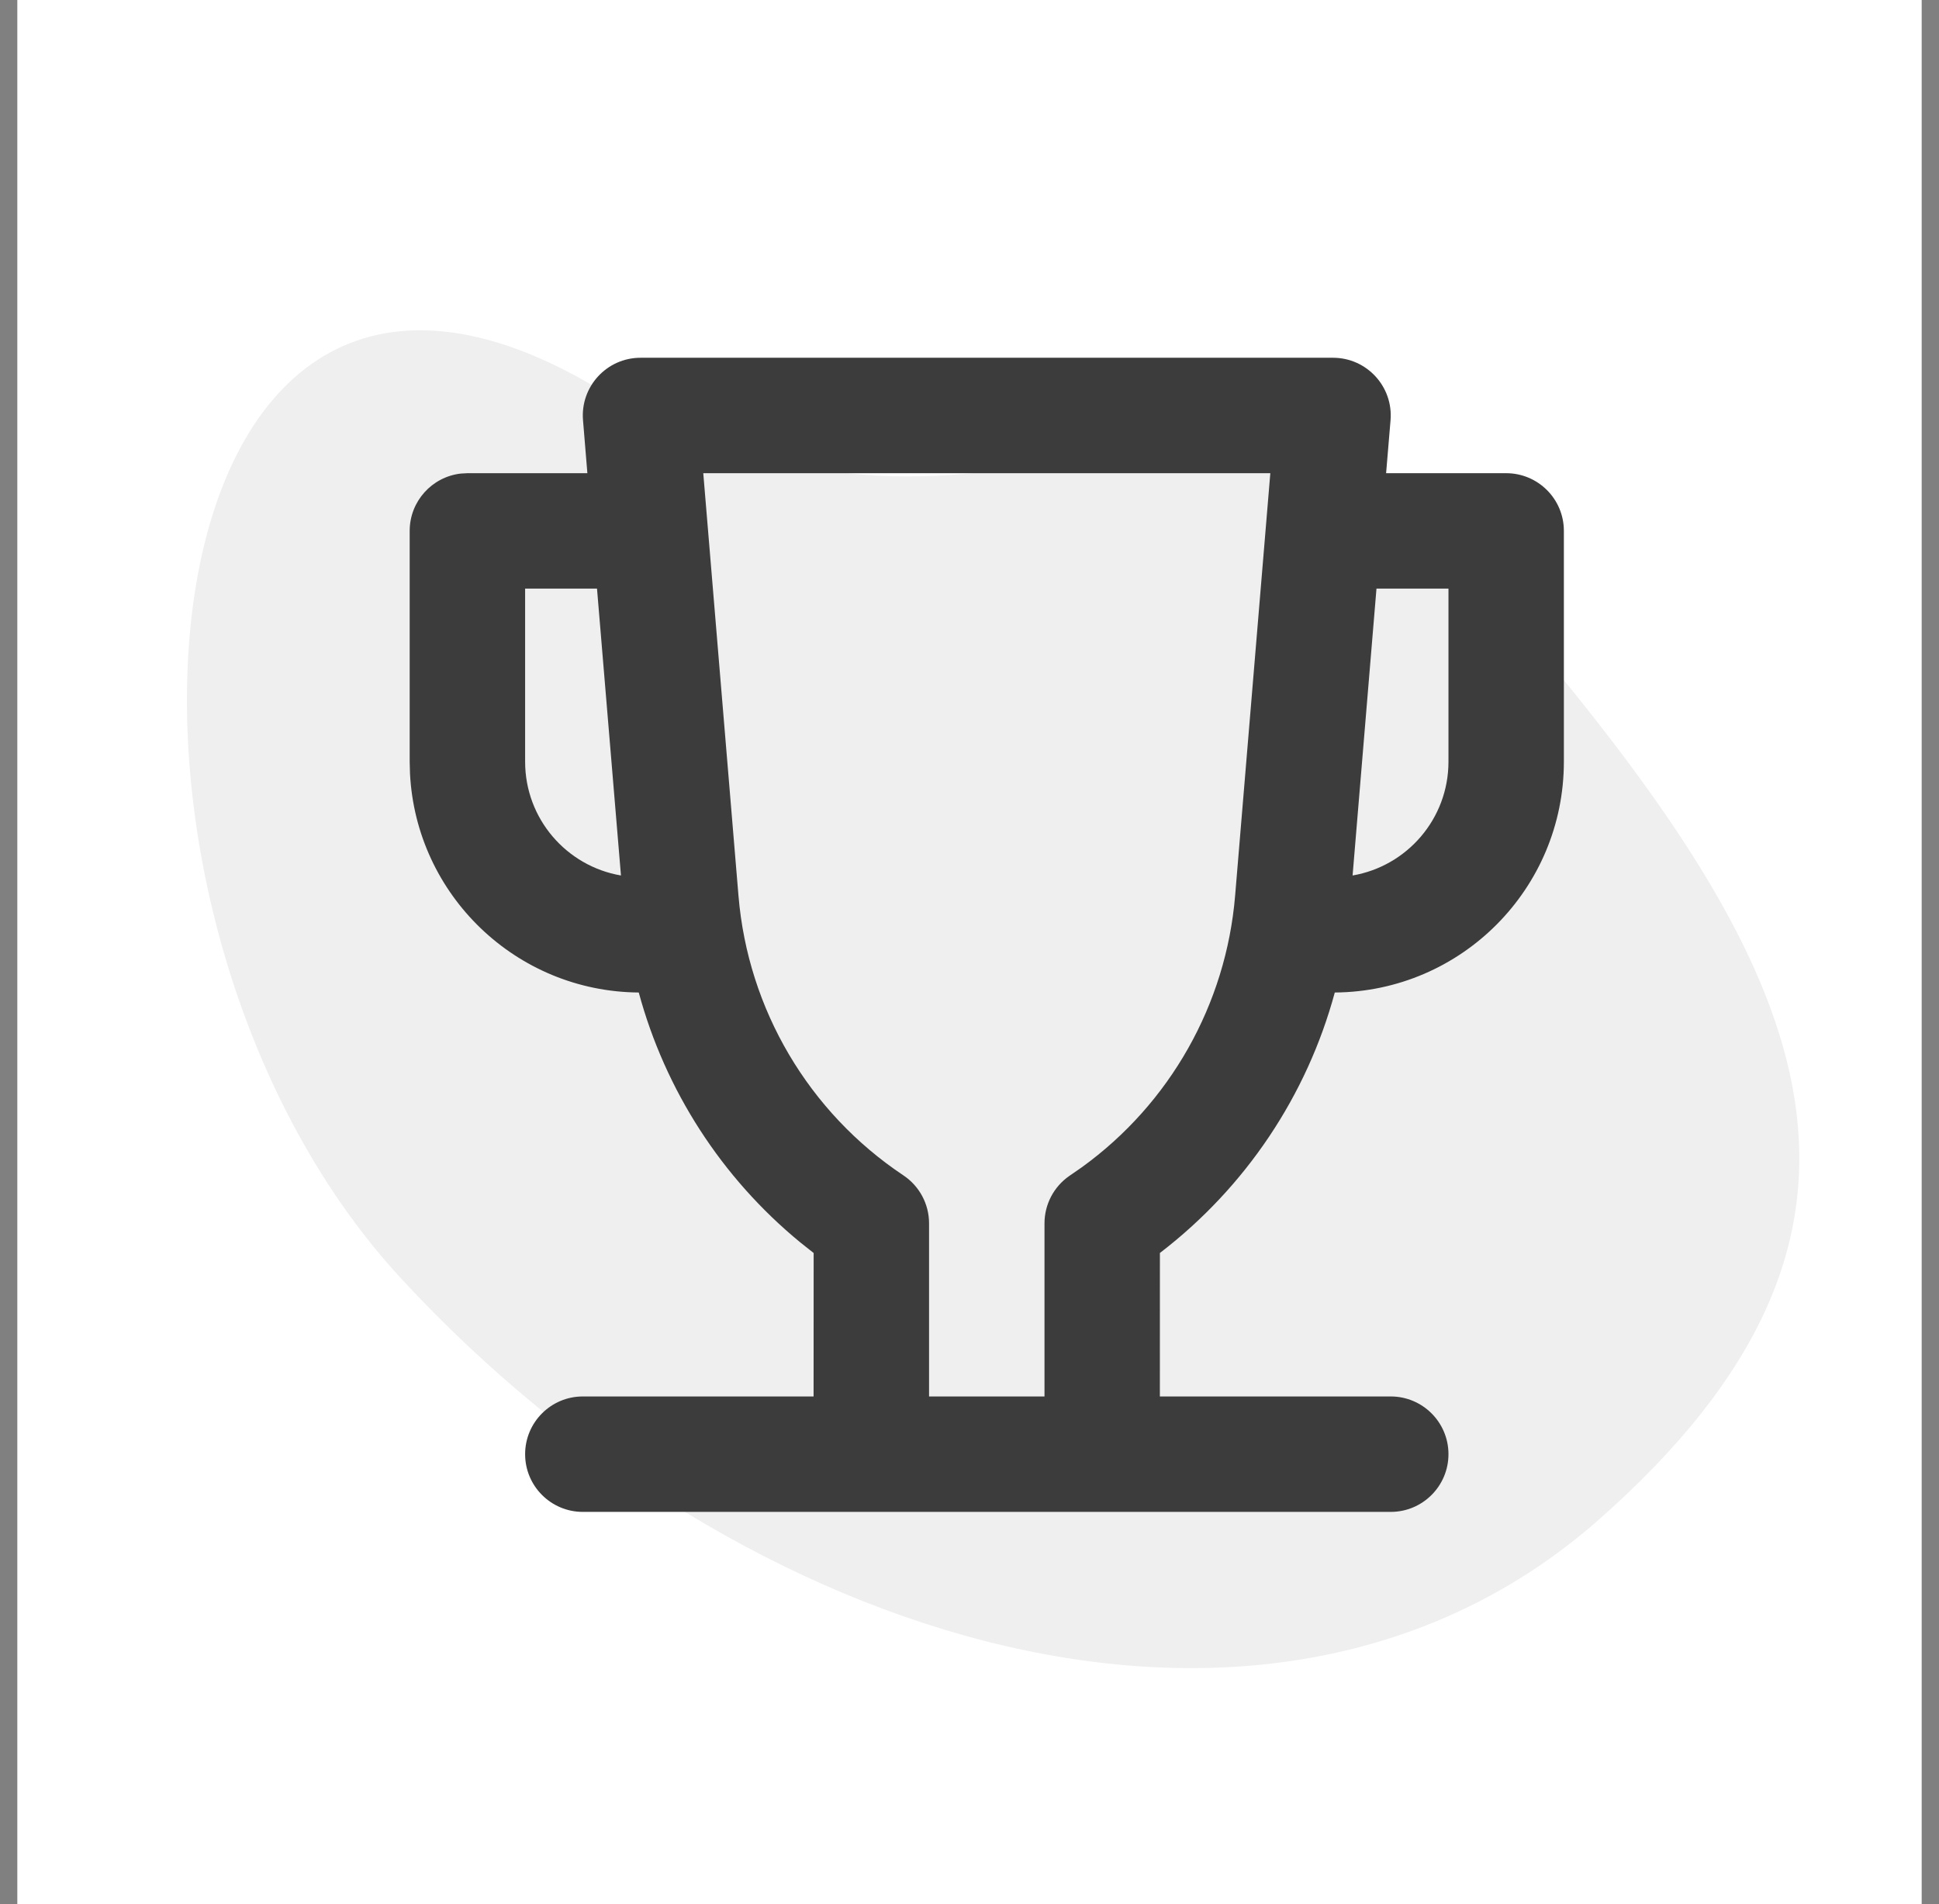 <svg width="56" height="55" viewBox="0 0 56 55" fill="none" xmlns="http://www.w3.org/2000/svg">
<rect x="0" y="0" width="56" height="55" fill="#808080" stroke="none"/>
<g clip-path="url(#clip0_4430_1076)">
<rect width="55" height="55" transform="translate(0.5)" fill="white"/>
<path d="M46.167 43.898C55.624 35.567 52.417 28.315 44.39 18.704C33.624 6.624 30.204 18.61 16.97 11.048C3.736 3.485 1.732 26.265 11.588 36.93C21.444 47.596 36.71 52.23 46.167 43.898Z" fill="#EFEFEF"/>
<path fill-rule="evenodd" clip-rule="evenodd" d="M38.499 10.333C39.474 10.333 40.241 11.167 40.16 12.138L40.032 13.667H43.499C44.42 13.667 45.166 14.413 45.166 15.333V22C45.166 25.665 42.208 28.639 38.55 28.666C37.746 31.634 35.985 34.282 33.499 36.189L33.498 40.333H40.166C41.086 40.333 41.833 41.08 41.833 42C41.833 42.92 41.086 43.667 40.166 43.667H16.832C15.912 43.667 15.166 42.92 15.166 42C15.166 41.08 15.912 40.333 16.832 40.333H23.497L23.499 36.19L23.111 35.882C20.838 34.015 19.212 31.488 18.448 28.666C14.903 28.639 12.018 25.847 11.841 22.341L11.832 22V15.333C11.832 14.479 12.476 13.774 13.305 13.678L13.499 13.667H16.964L16.838 12.138C16.757 11.167 17.524 10.333 18.499 10.333H38.499ZM36.688 13.667H20.311L21.328 25.873C21.601 29.15 23.355 32.123 26.09 33.947C26.554 34.256 26.832 34.776 26.832 35.333V40.333H30.166V35.333C30.166 34.787 30.433 34.276 30.882 33.964L31.245 33.713C33.791 31.872 35.409 29.009 35.671 25.873L36.688 13.667ZM17.242 17H15.166V22C15.166 23.648 16.362 25.017 17.934 25.286L17.242 17ZM41.833 22V17H39.754L39.064 25.286C40.636 25.017 41.833 23.648 41.833 22Z" fill="#3C3C3C"/>
</g>
<defs>
<clipPath id="clip0_4430_1076">
<rect width="55" height="55" fill="white" transform="translate(0.5)"/>
</clipPath>
</defs>
</svg>
